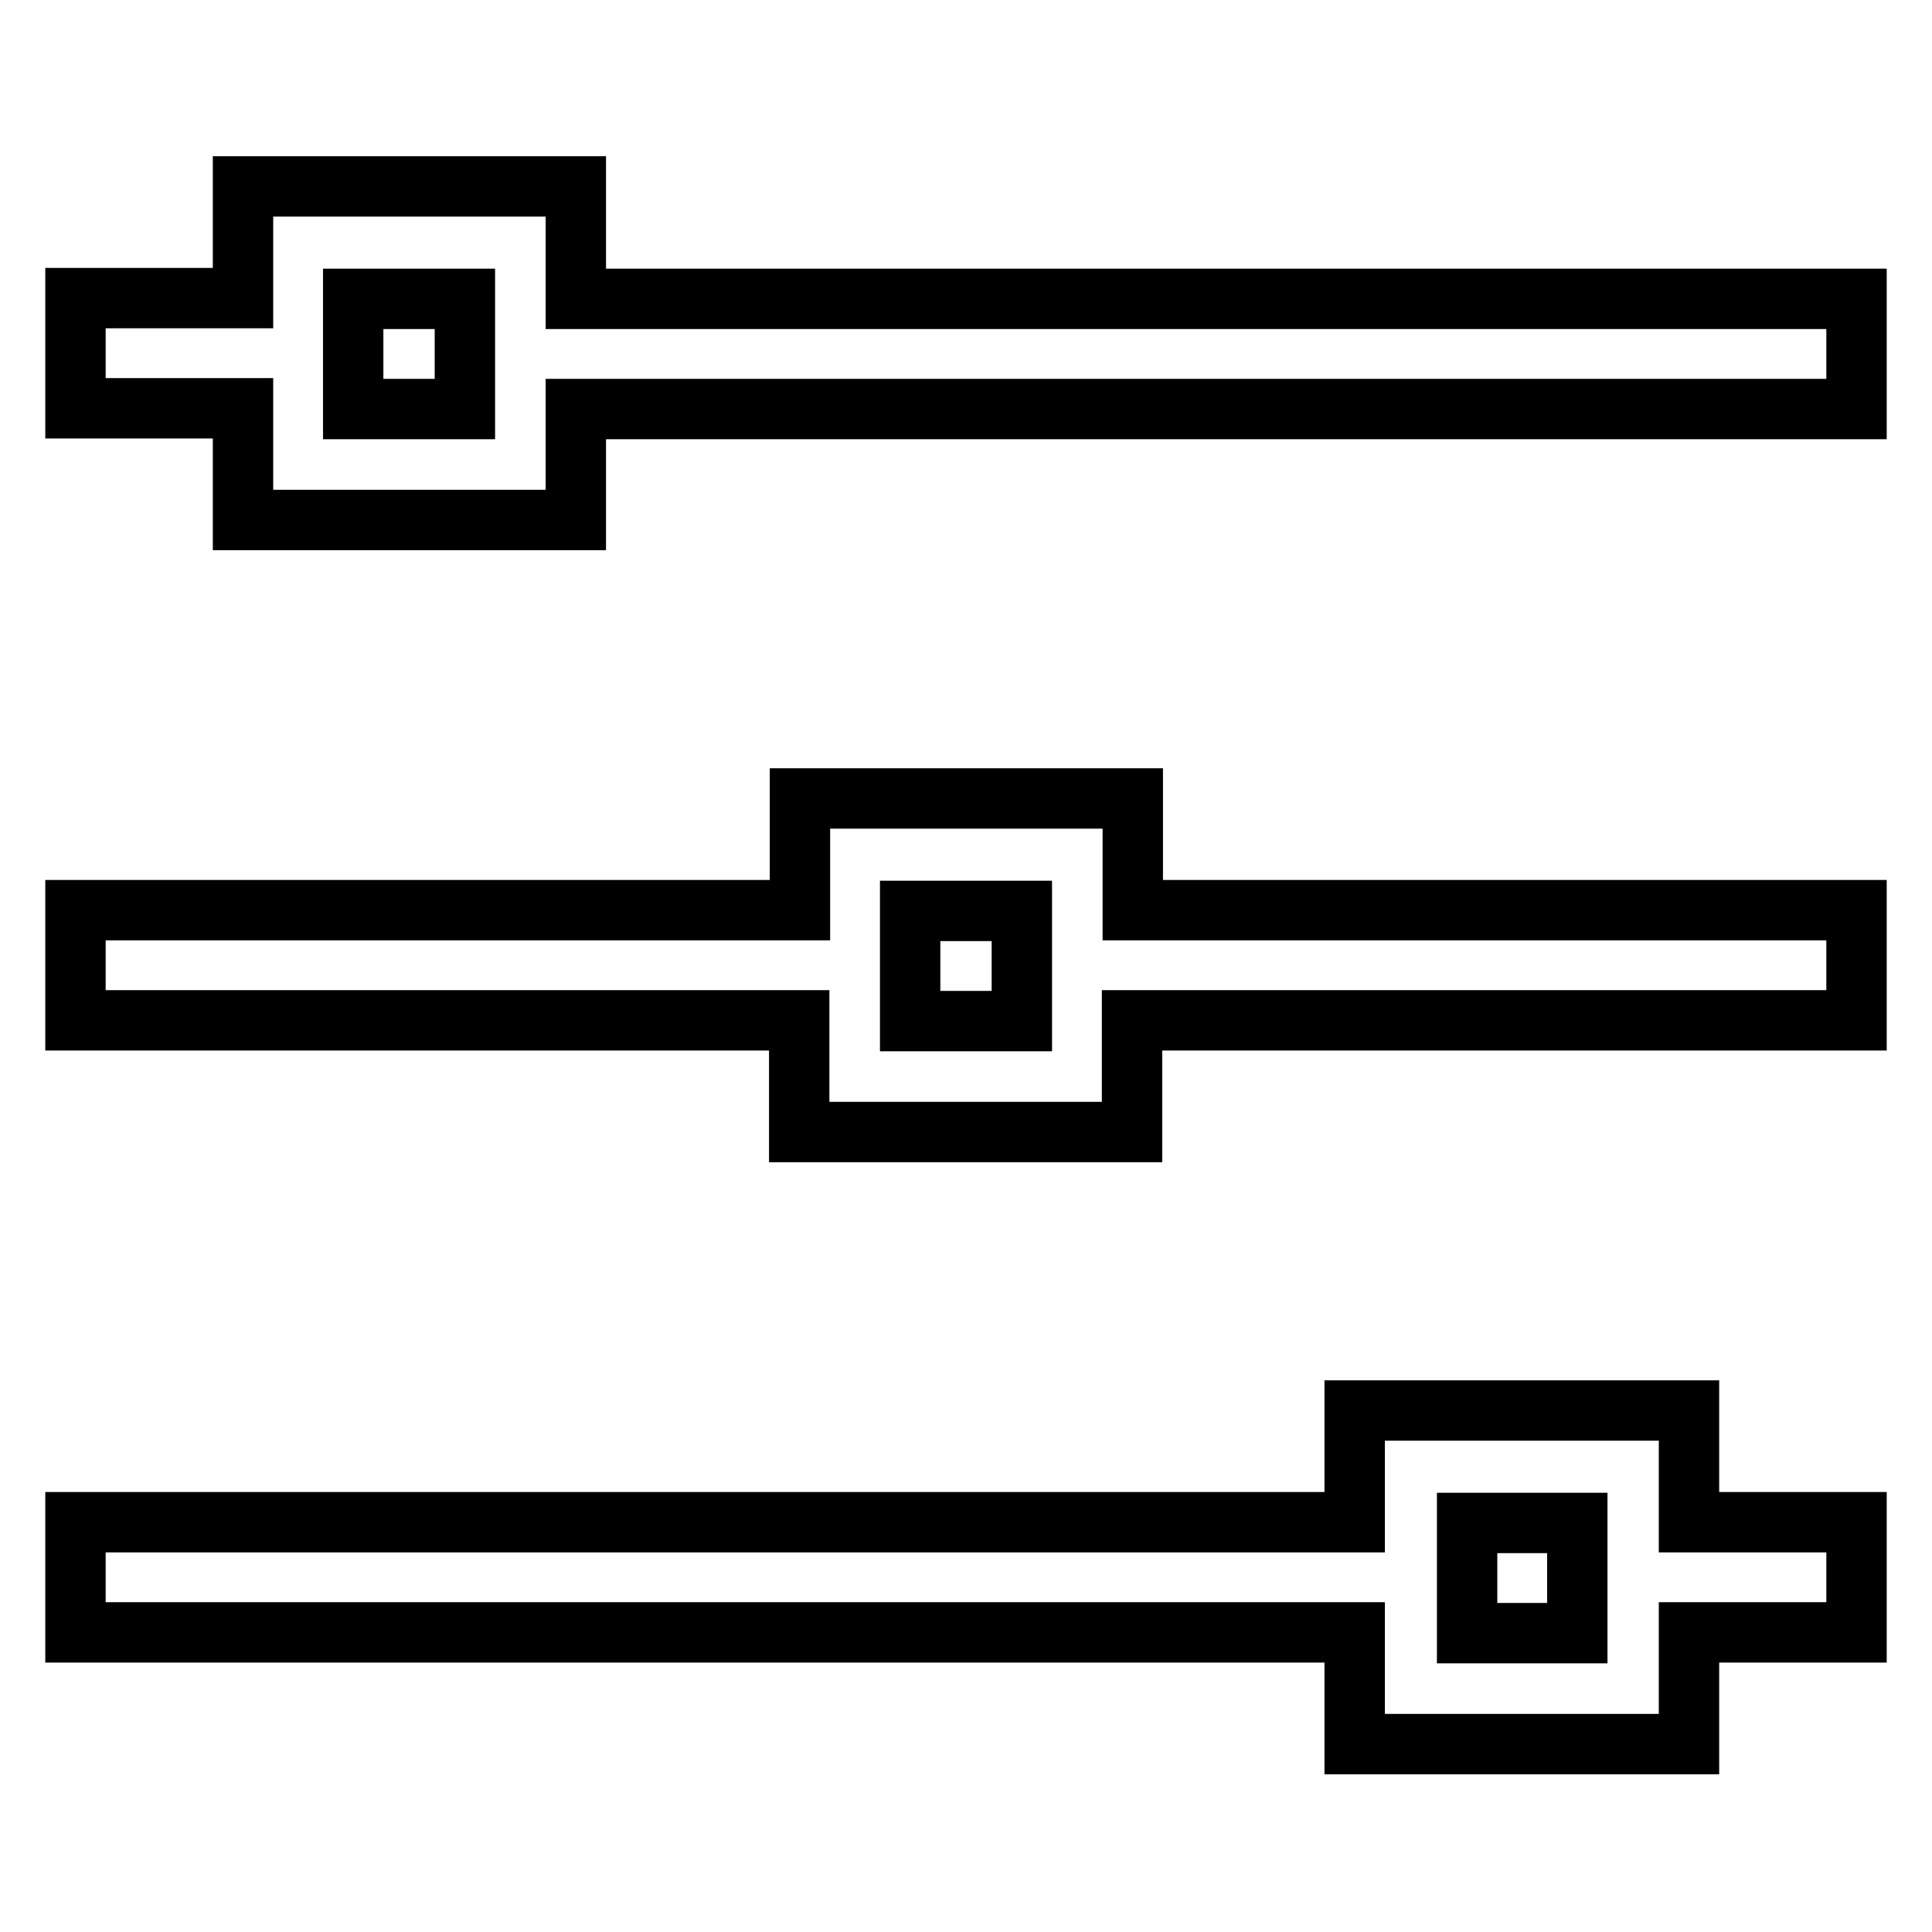 <?xml version="1.0" encoding="utf-8"?>
<!-- Svg Vector Icons : http://www.onlinewebfonts.com/icon -->
<!DOCTYPE svg PUBLIC "-//W3C//DTD SVG 1.1//EN" "http://www.w3.org/Graphics/SVG/1.1/DTD/svg11.dtd">
<svg version="1.1" xmlns="http://www.w3.org/2000/svg" xmlns:xlink="http://www.w3.org/1999/xlink" x="0px" y="0px" viewBox="0 0 256 256" enable-background="new 0 0 256 256" xml:space="preserve">
<g> <path stroke-width="8" fill-opacity="0" stroke="#000000"  d="M223.8,186.9h-44.3v14.8H10v14.6h169.5v14.8h44.3v-14.8H246v-14.6h-22.2V186.9z M194.4,216.4v-14.6H209 v14.6H194.4z M150.1,105.8h-44.1v14.8H10v14.6h95.9v14.8h44.1v-14.8H246v-14.6h-95.9V105.8z M135.4,135.3h-14.8v-14.6h14.8V135.3z  M76.3,39.6V24.7H32.2v14.8H10v14.6h22.2v14.8h44.1V54.2H246V39.6H76.3z M46.8,54.2V39.6h14.8v14.6H46.8z"/></g>
</svg>